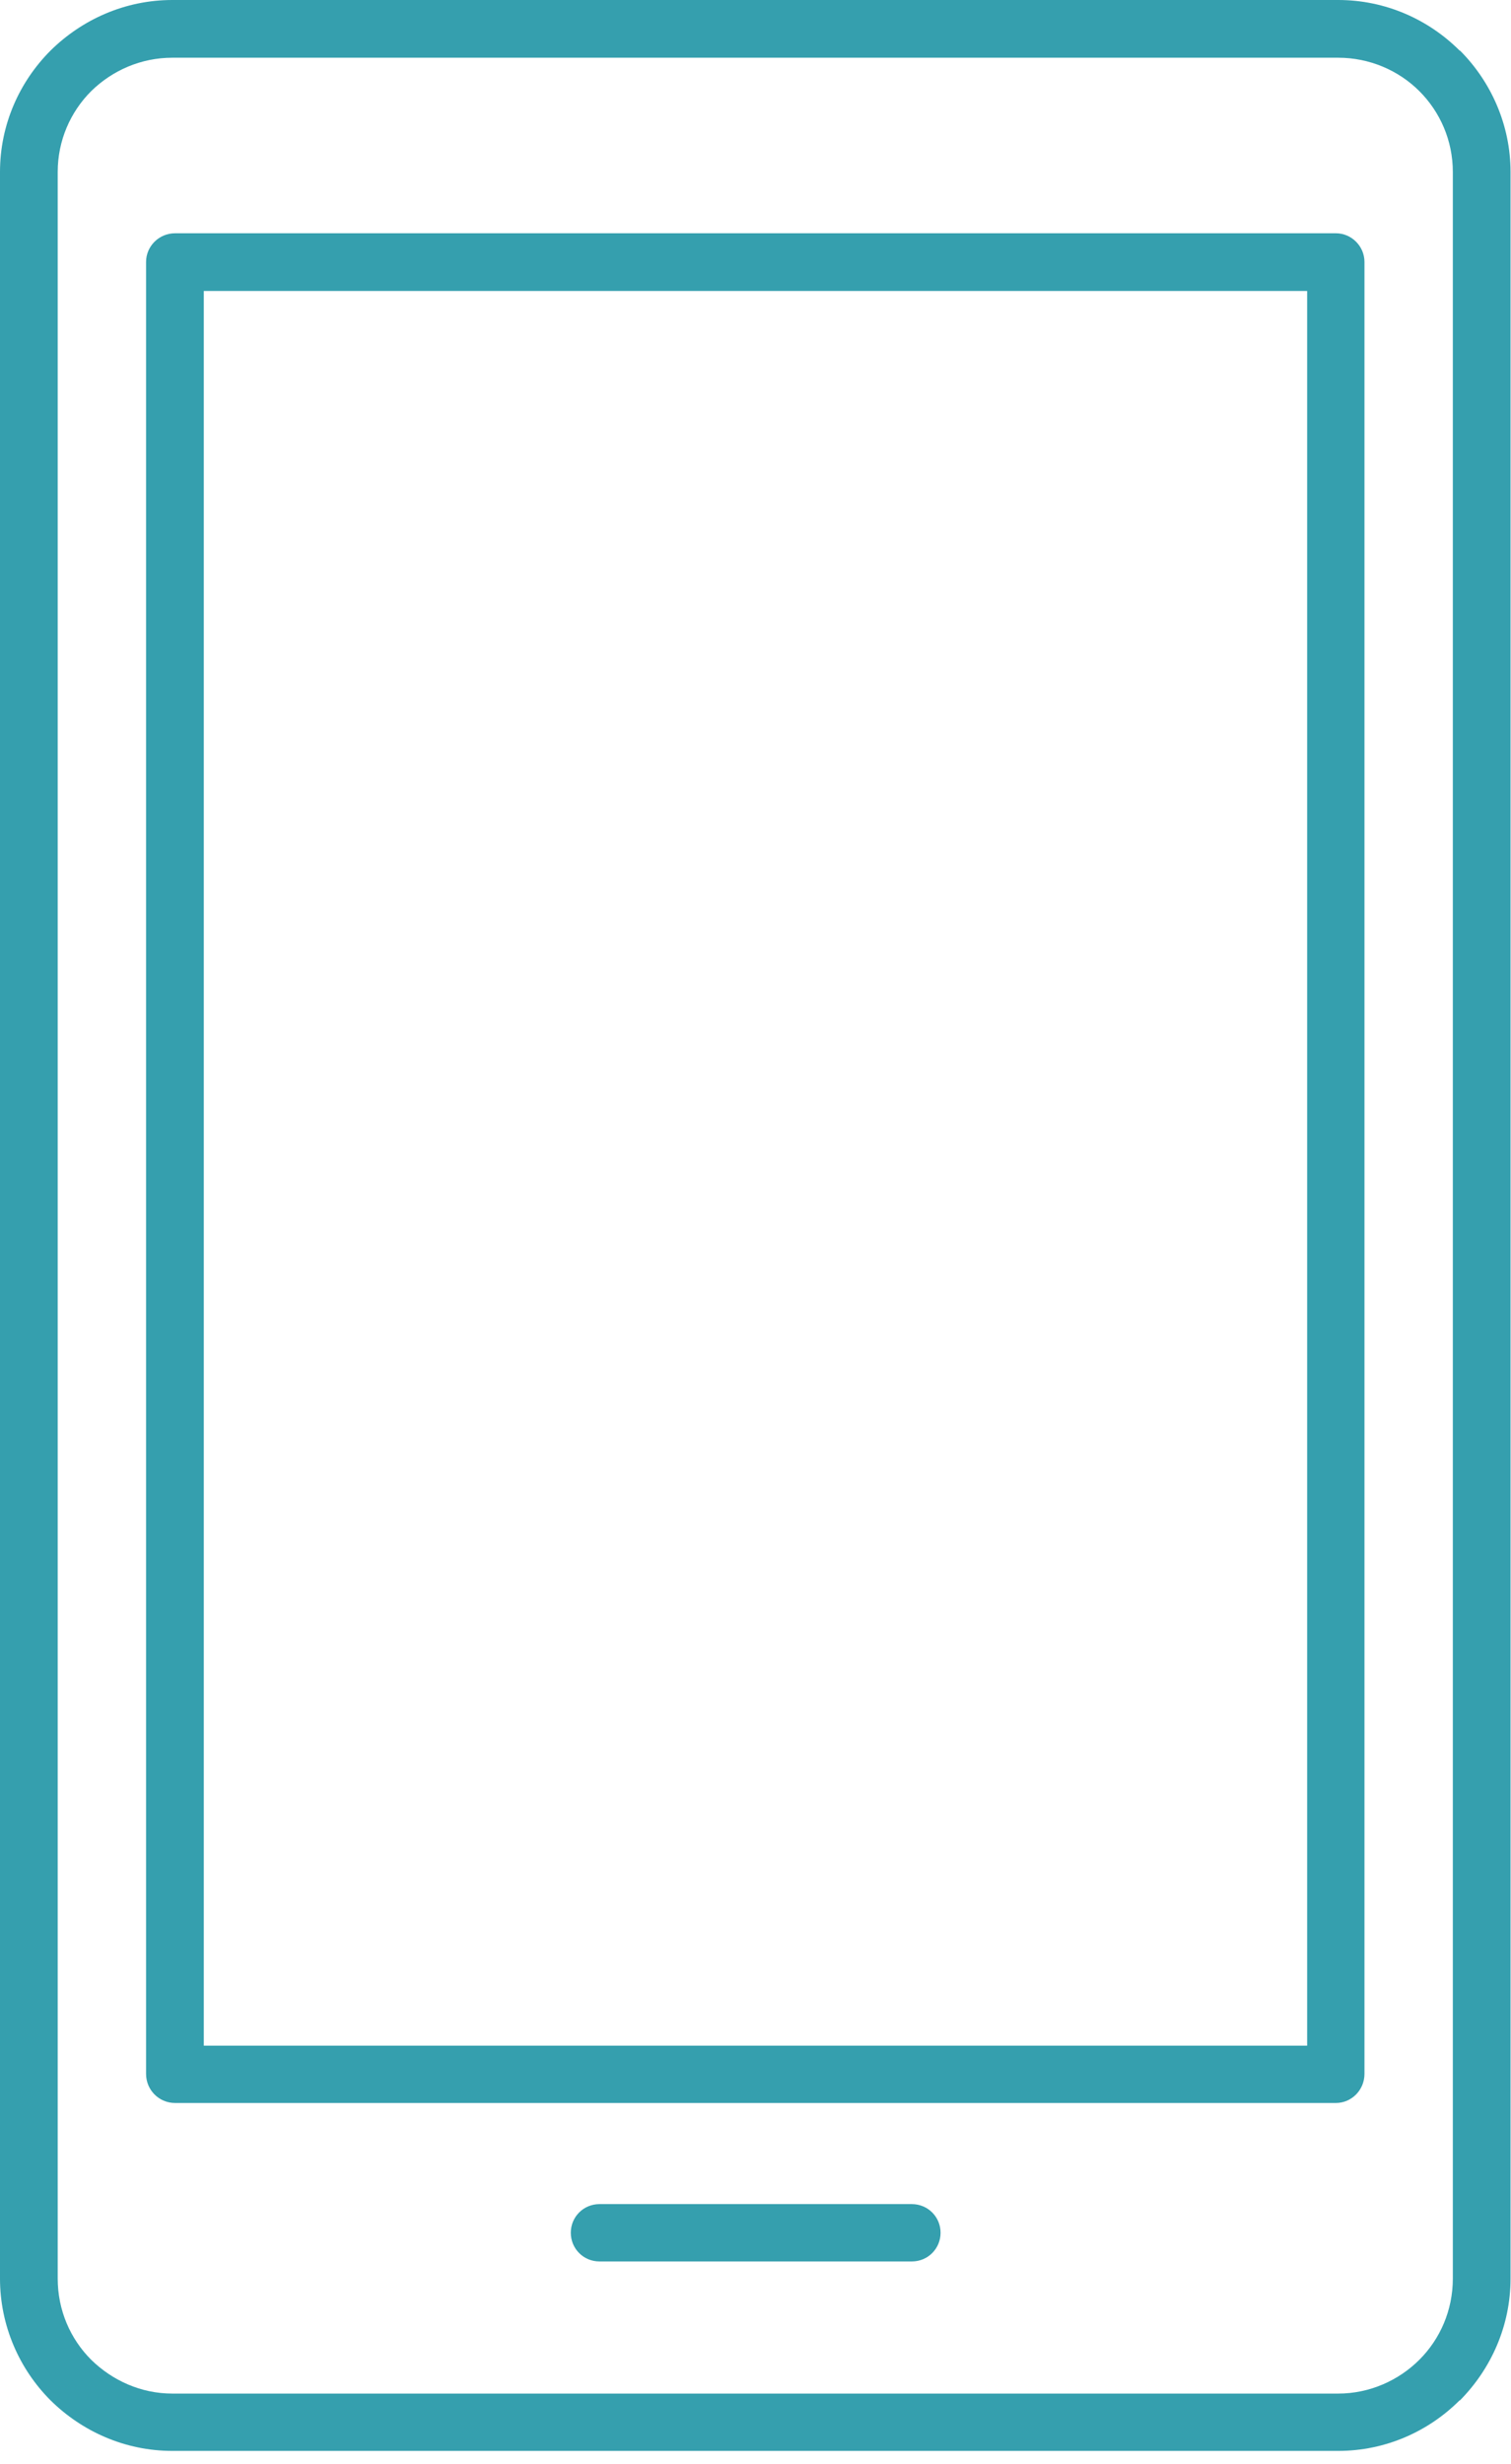 <svg xmlns="http://www.w3.org/2000/svg" width="46" height="75" viewBox="0 0 46 75" fill="none"><path fill-rule="evenodd" clip-rule="evenodd" d="M5.247 0H40.739C42.181 0 43.49 0.594 44.435 1.539H44.447C45.392 2.484 45.986 3.804 45.986 5.234V69.354C45.986 70.796 45.392 72.104 44.447 73.061H44.435C43.49 74.006 42.181 74.6 40.739 74.6H5.247C3.805 74.6 2.496 74.006 1.539 73.061C0.594 72.116 0 70.796 0 69.354V5.234C0 3.792 0.594 2.484 1.539 1.539C2.496 0.594 3.805 0 5.247 0ZM18.249 68.833H27.761C28.246 68.833 28.634 68.445 28.634 67.96C28.634 67.476 28.246 67.088 27.761 67.088H18.249C17.764 67.088 17.377 67.476 17.377 67.96C17.377 68.445 17.764 68.833 18.249 68.833ZM5.332 7.1C4.835 7.1 4.447 7.5 4.447 7.972V63.126C4.447 63.61 4.835 64.01 5.332 64.01H40.667C41.151 64.01 41.539 63.61 41.539 63.126V7.972C41.539 7.5 41.151 7.1 40.667 7.1H5.332ZM6.204 62.266H39.794V8.857H6.204V62.266ZM40.739 1.757H5.247C4.29 1.757 3.417 2.145 2.775 2.775C2.145 3.405 1.757 4.277 1.757 5.234V69.354C1.757 70.323 2.145 71.195 2.775 71.825C3.417 72.455 4.29 72.855 5.247 72.855H40.739C41.697 72.855 42.581 72.455 43.211 71.825C43.841 71.195 44.229 70.323 44.229 69.354V5.234C44.229 4.277 43.841 3.405 43.211 2.775C42.581 2.145 41.697 1.757 40.739 1.757Z" fill="#359FAE"></path></svg>